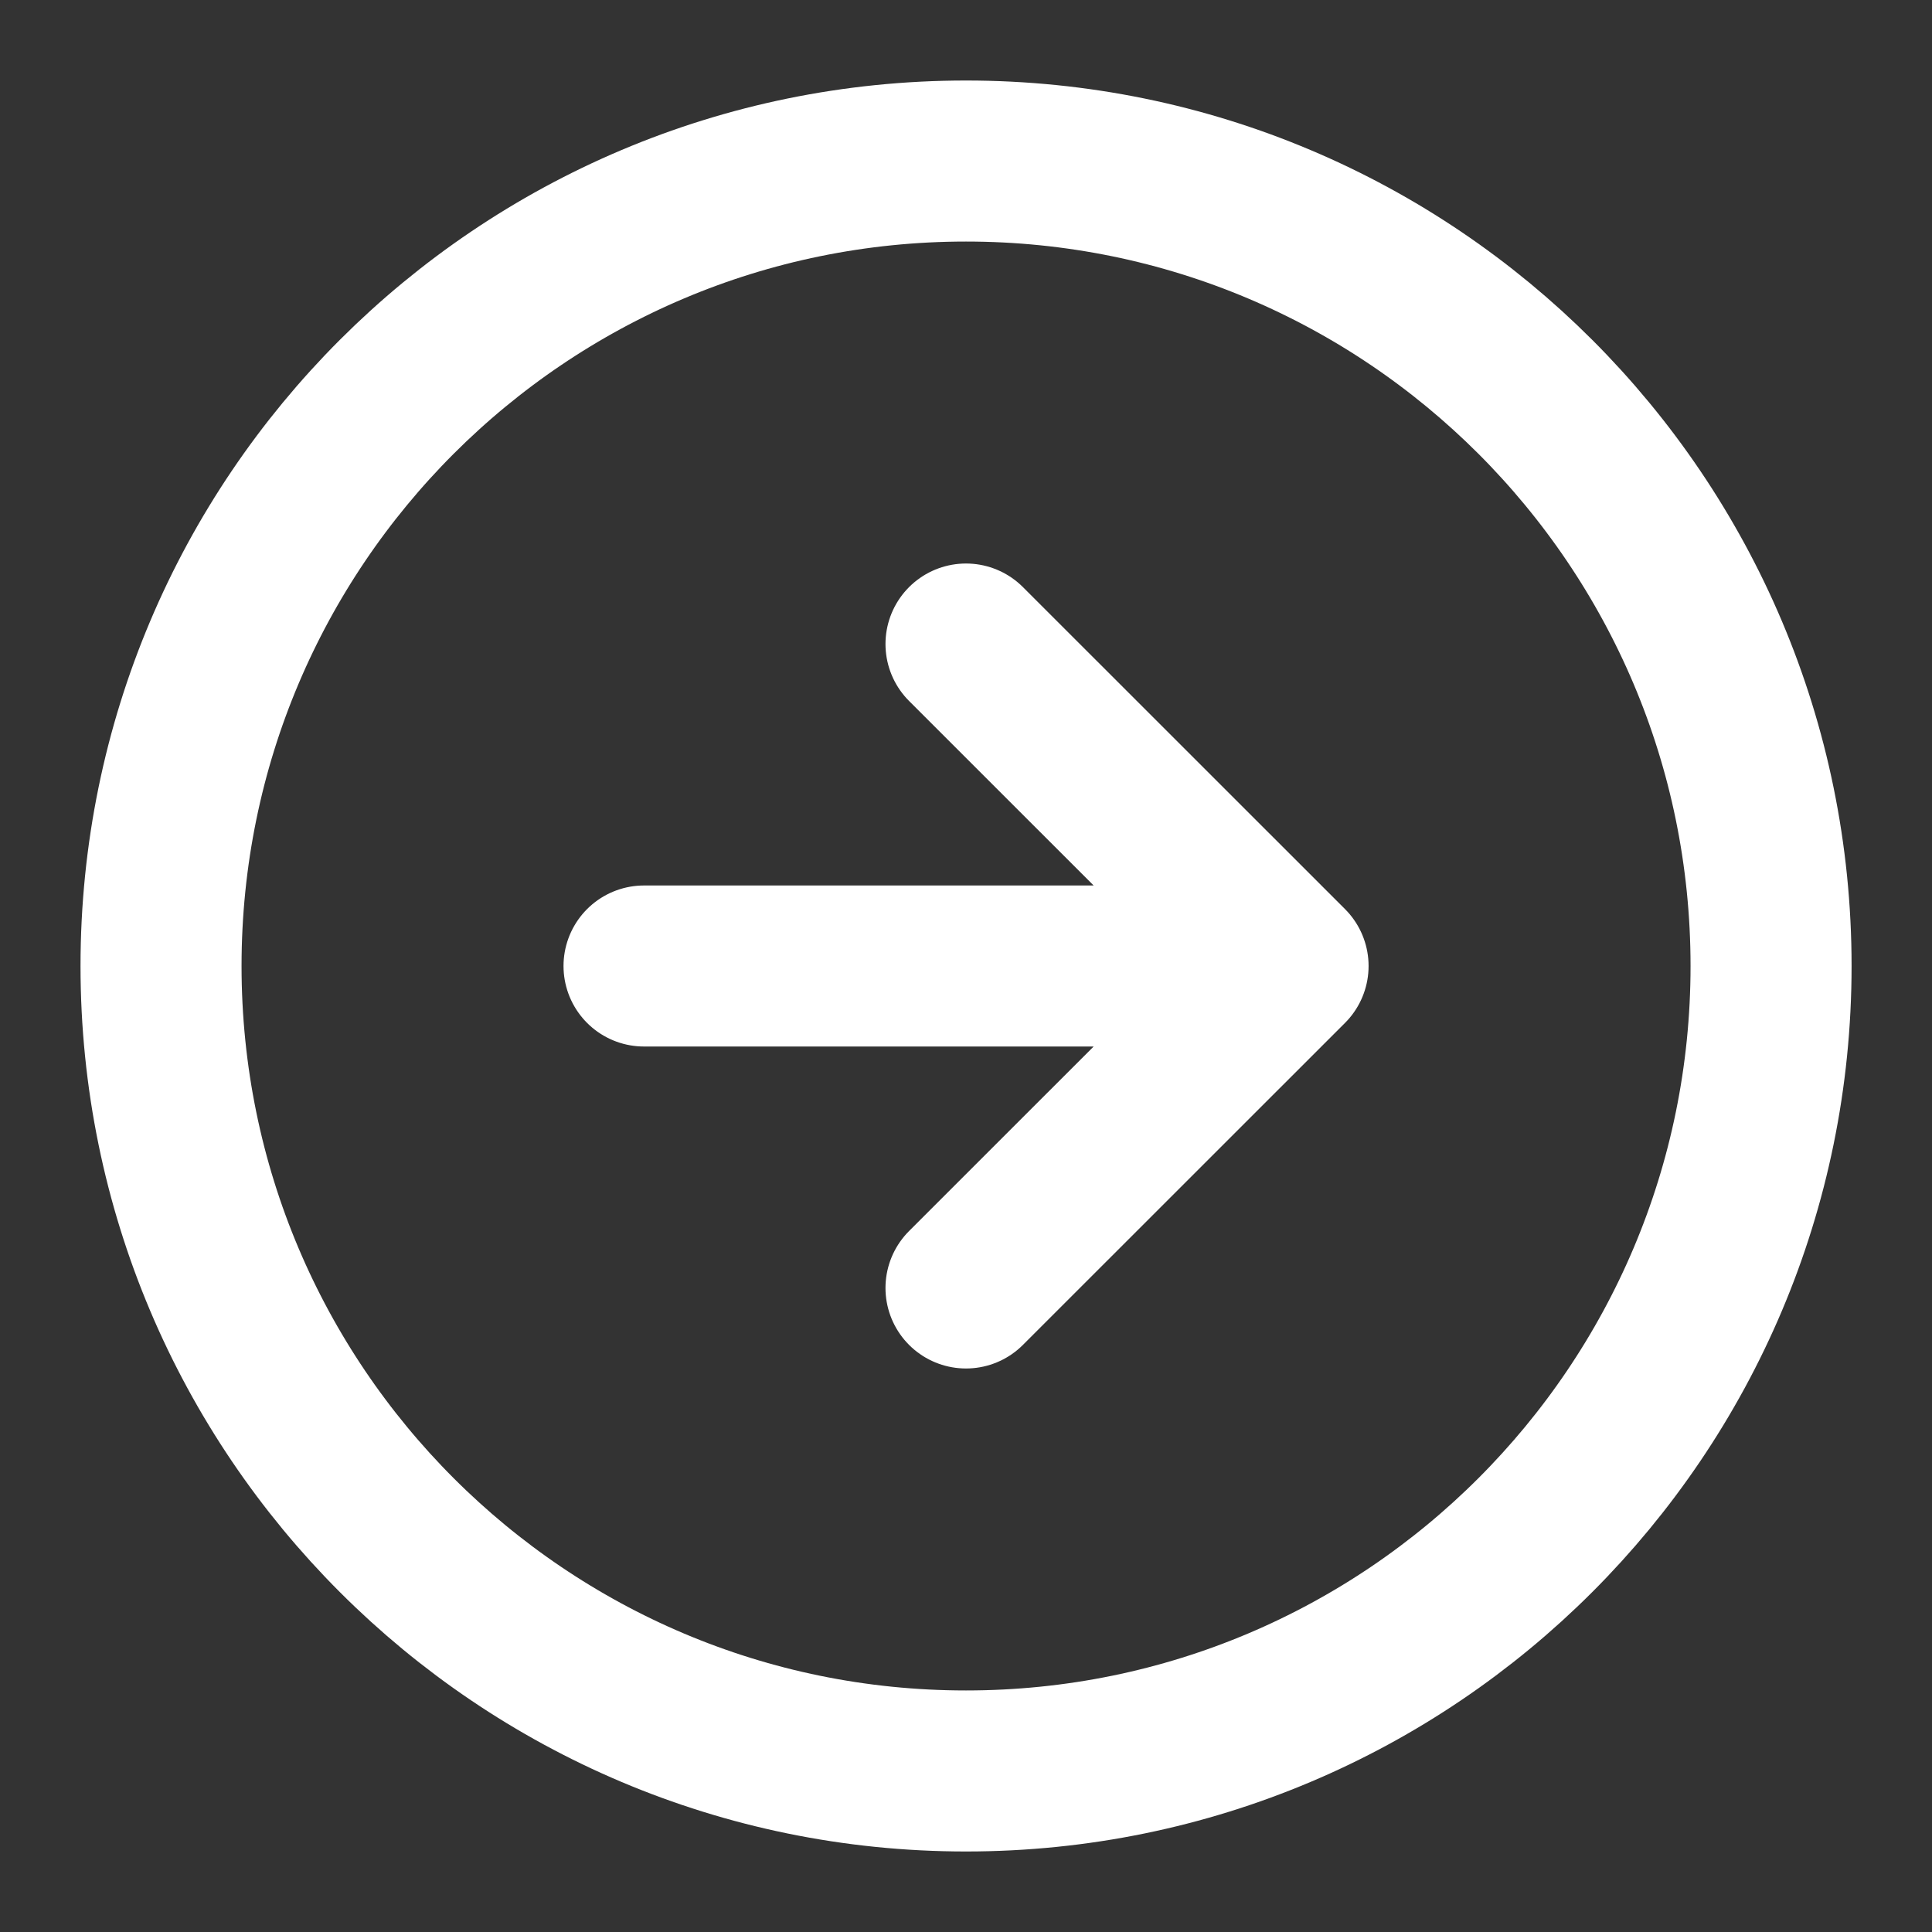 <svg width="20" height="20" viewBox="0 0 20 20" fill="none" xmlns="http://www.w3.org/2000/svg">
<rect x="0" y="0" width="20" height="20" fill="#333333" stroke="none"/>
<g clip-path="url(#clip0_24180_5234)">
<path d="M10 13.333L13.334 10M13.334 10L10 6.667M13.334 10H6.667M18.334 10C18.334 14.602 14.603 18.333 10 18.333C5.398 18.333 1.667 14.602 1.667 10C1.667 5.397 5.398 1.667 10 1.667C14.603 1.667 18.334 5.397 18.334 10Z" stroke="white" stroke-width="1.667" stroke-linecap="round" stroke-linejoin="round"/>
</g>
<defs>
<clipPath id="clip0_24180_5234">
<rect width="20" height="20" fill="white"/>
</clipPath>
</defs>
</svg>
